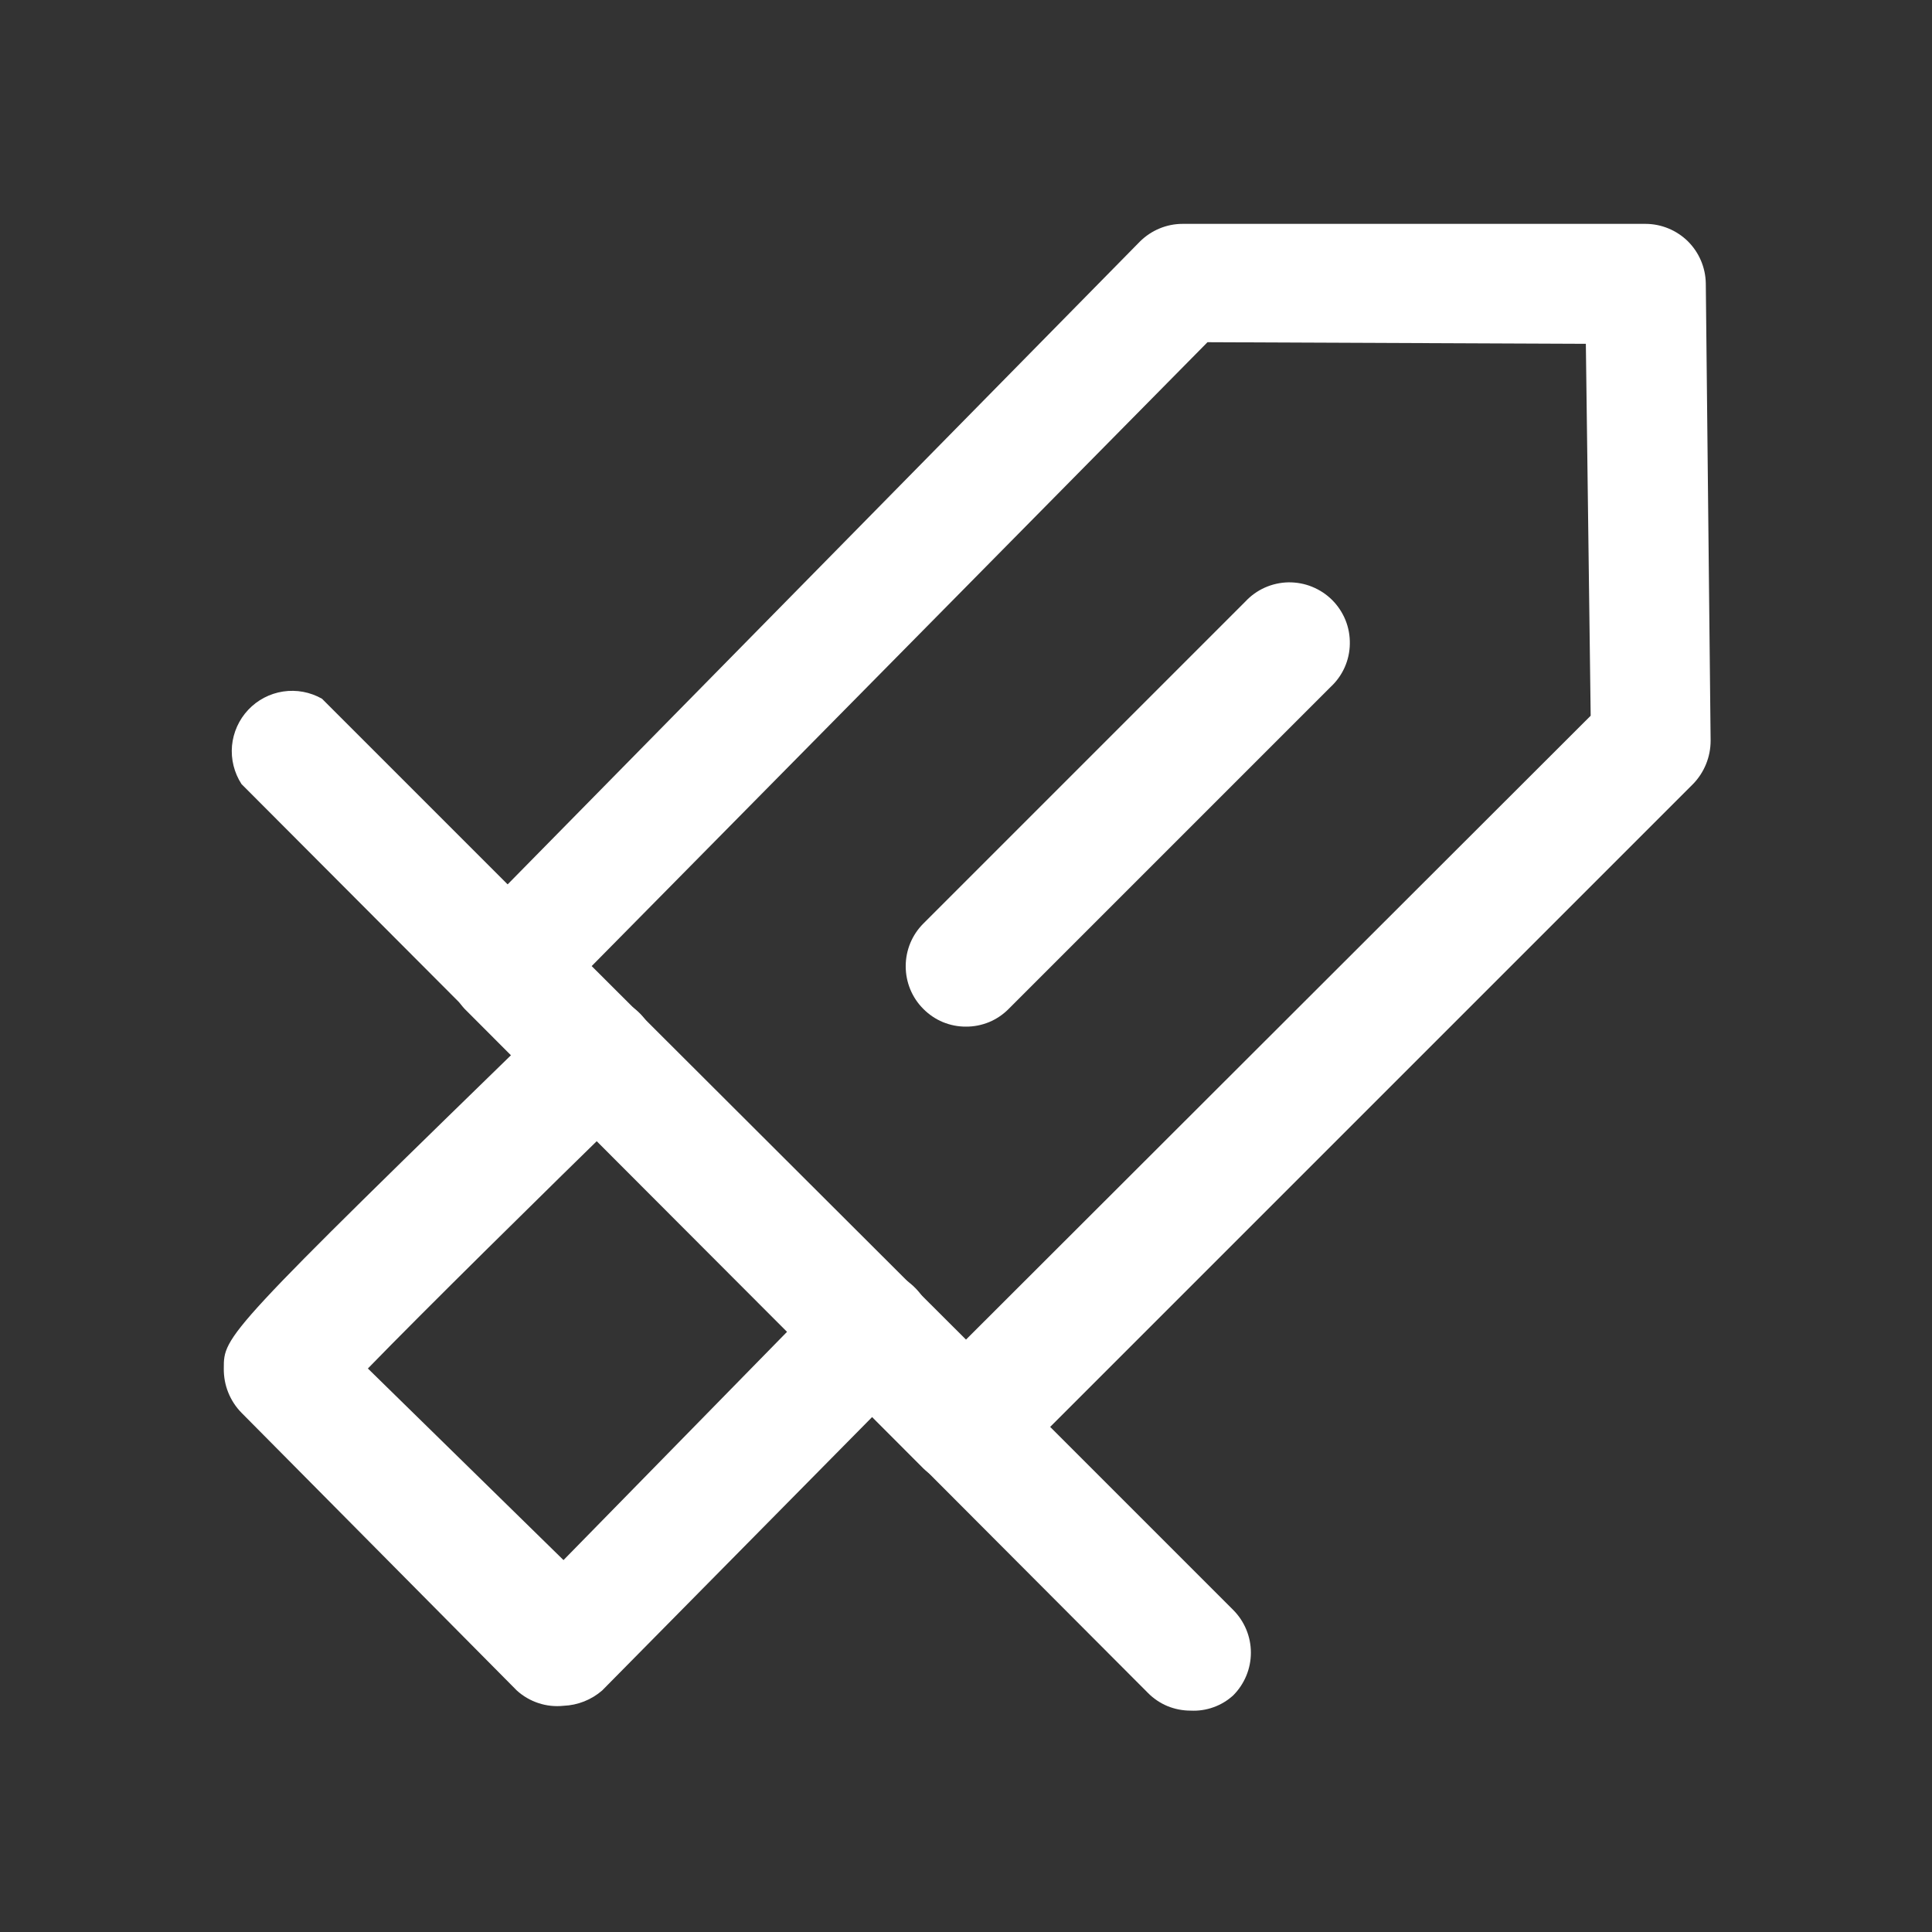 <svg width="24" height="24" viewBox="0 0 24 24" fill="none" xmlns="http://www.w3.org/2000/svg">
<rect x="0" y="0" width="24" height="24" fill="#333333" stroke="none"/>
<path d="M12 18.461C11.802 18.457 11.613 18.378 11.47 18.241L5.77 12.531C5.645 12.395 5.576 12.216 5.576 12.031C5.576 11.846 5.645 11.668 5.77 11.531L14.16 3.001C14.301 2.861 14.491 2.781 14.69 2.781H20.44C20.637 2.781 20.826 2.859 20.967 2.997C21.107 3.136 21.187 3.324 21.19 3.521L21.25 9.201C21.25 9.403 21.171 9.597 21.03 9.741L12.52 18.251C12.38 18.386 12.194 18.461 12 18.461ZM7.35 12.001L12 16.641L19.76 8.891L19.7 4.271L15 4.251L7.35 12.001Z" fill="white"/>
<path d="M14.79 21.25C14.691 21.25 14.594 21.231 14.503 21.194C14.412 21.156 14.329 21.1 14.26 21.03L3 9.74C2.909 9.599 2.867 9.432 2.882 9.264C2.898 9.097 2.968 8.94 3.084 8.817C3.199 8.695 3.352 8.615 3.518 8.59C3.684 8.565 3.854 8.597 4 8.68L15.32 20C15.46 20.141 15.539 20.331 15.539 20.53C15.539 20.729 15.46 20.919 15.32 21.06C15.249 21.125 15.165 21.176 15.074 21.208C14.983 21.241 14.886 21.255 14.79 21.25Z" fill="white"/>
<path d="M7 21.19C6.895 21.201 6.79 21.19 6.69 21.157C6.59 21.124 6.498 21.071 6.42 21L3 17.55C2.929 17.478 2.873 17.392 2.835 17.297C2.797 17.203 2.779 17.102 2.78 17C2.78 16.59 2.78 16.58 6.89 12.58C7.033 12.441 7.226 12.364 7.426 12.367C7.625 12.37 7.816 12.452 7.955 12.595C8.094 12.739 8.171 12.931 8.168 13.131C8.165 13.331 8.083 13.521 7.94 13.66C6.66 14.91 5.26 16.29 4.57 17L7 19.38L10.31 16C10.379 15.93 10.461 15.873 10.552 15.835C10.643 15.796 10.741 15.777 10.84 15.777C10.939 15.777 11.037 15.796 11.128 15.835C11.219 15.873 11.301 15.93 11.37 16C11.51 16.141 11.589 16.332 11.589 16.53C11.589 16.729 11.51 16.92 11.37 17.06L7.48 21C7.346 21.116 7.177 21.183 7 21.19Z" fill="white"/>
<path d="M12 12.753C11.901 12.754 11.804 12.734 11.713 12.697C11.622 12.659 11.539 12.603 11.47 12.533C11.329 12.393 11.251 12.202 11.251 12.003C11.251 11.804 11.329 11.614 11.47 11.473L15.47 7.473C15.539 7.399 15.621 7.34 15.713 7.299C15.805 7.258 15.905 7.236 16.005 7.234C16.106 7.233 16.206 7.251 16.299 7.289C16.393 7.327 16.478 7.383 16.549 7.454C16.62 7.525 16.676 7.61 16.714 7.703C16.752 7.797 16.77 7.897 16.768 7.998C16.767 8.098 16.745 8.198 16.704 8.29C16.663 8.382 16.604 8.464 16.53 8.533L12.53 12.533C12.461 12.603 12.378 12.659 12.287 12.697C12.196 12.734 12.098 12.754 12 12.753Z" fill="white"/>
</svg>
